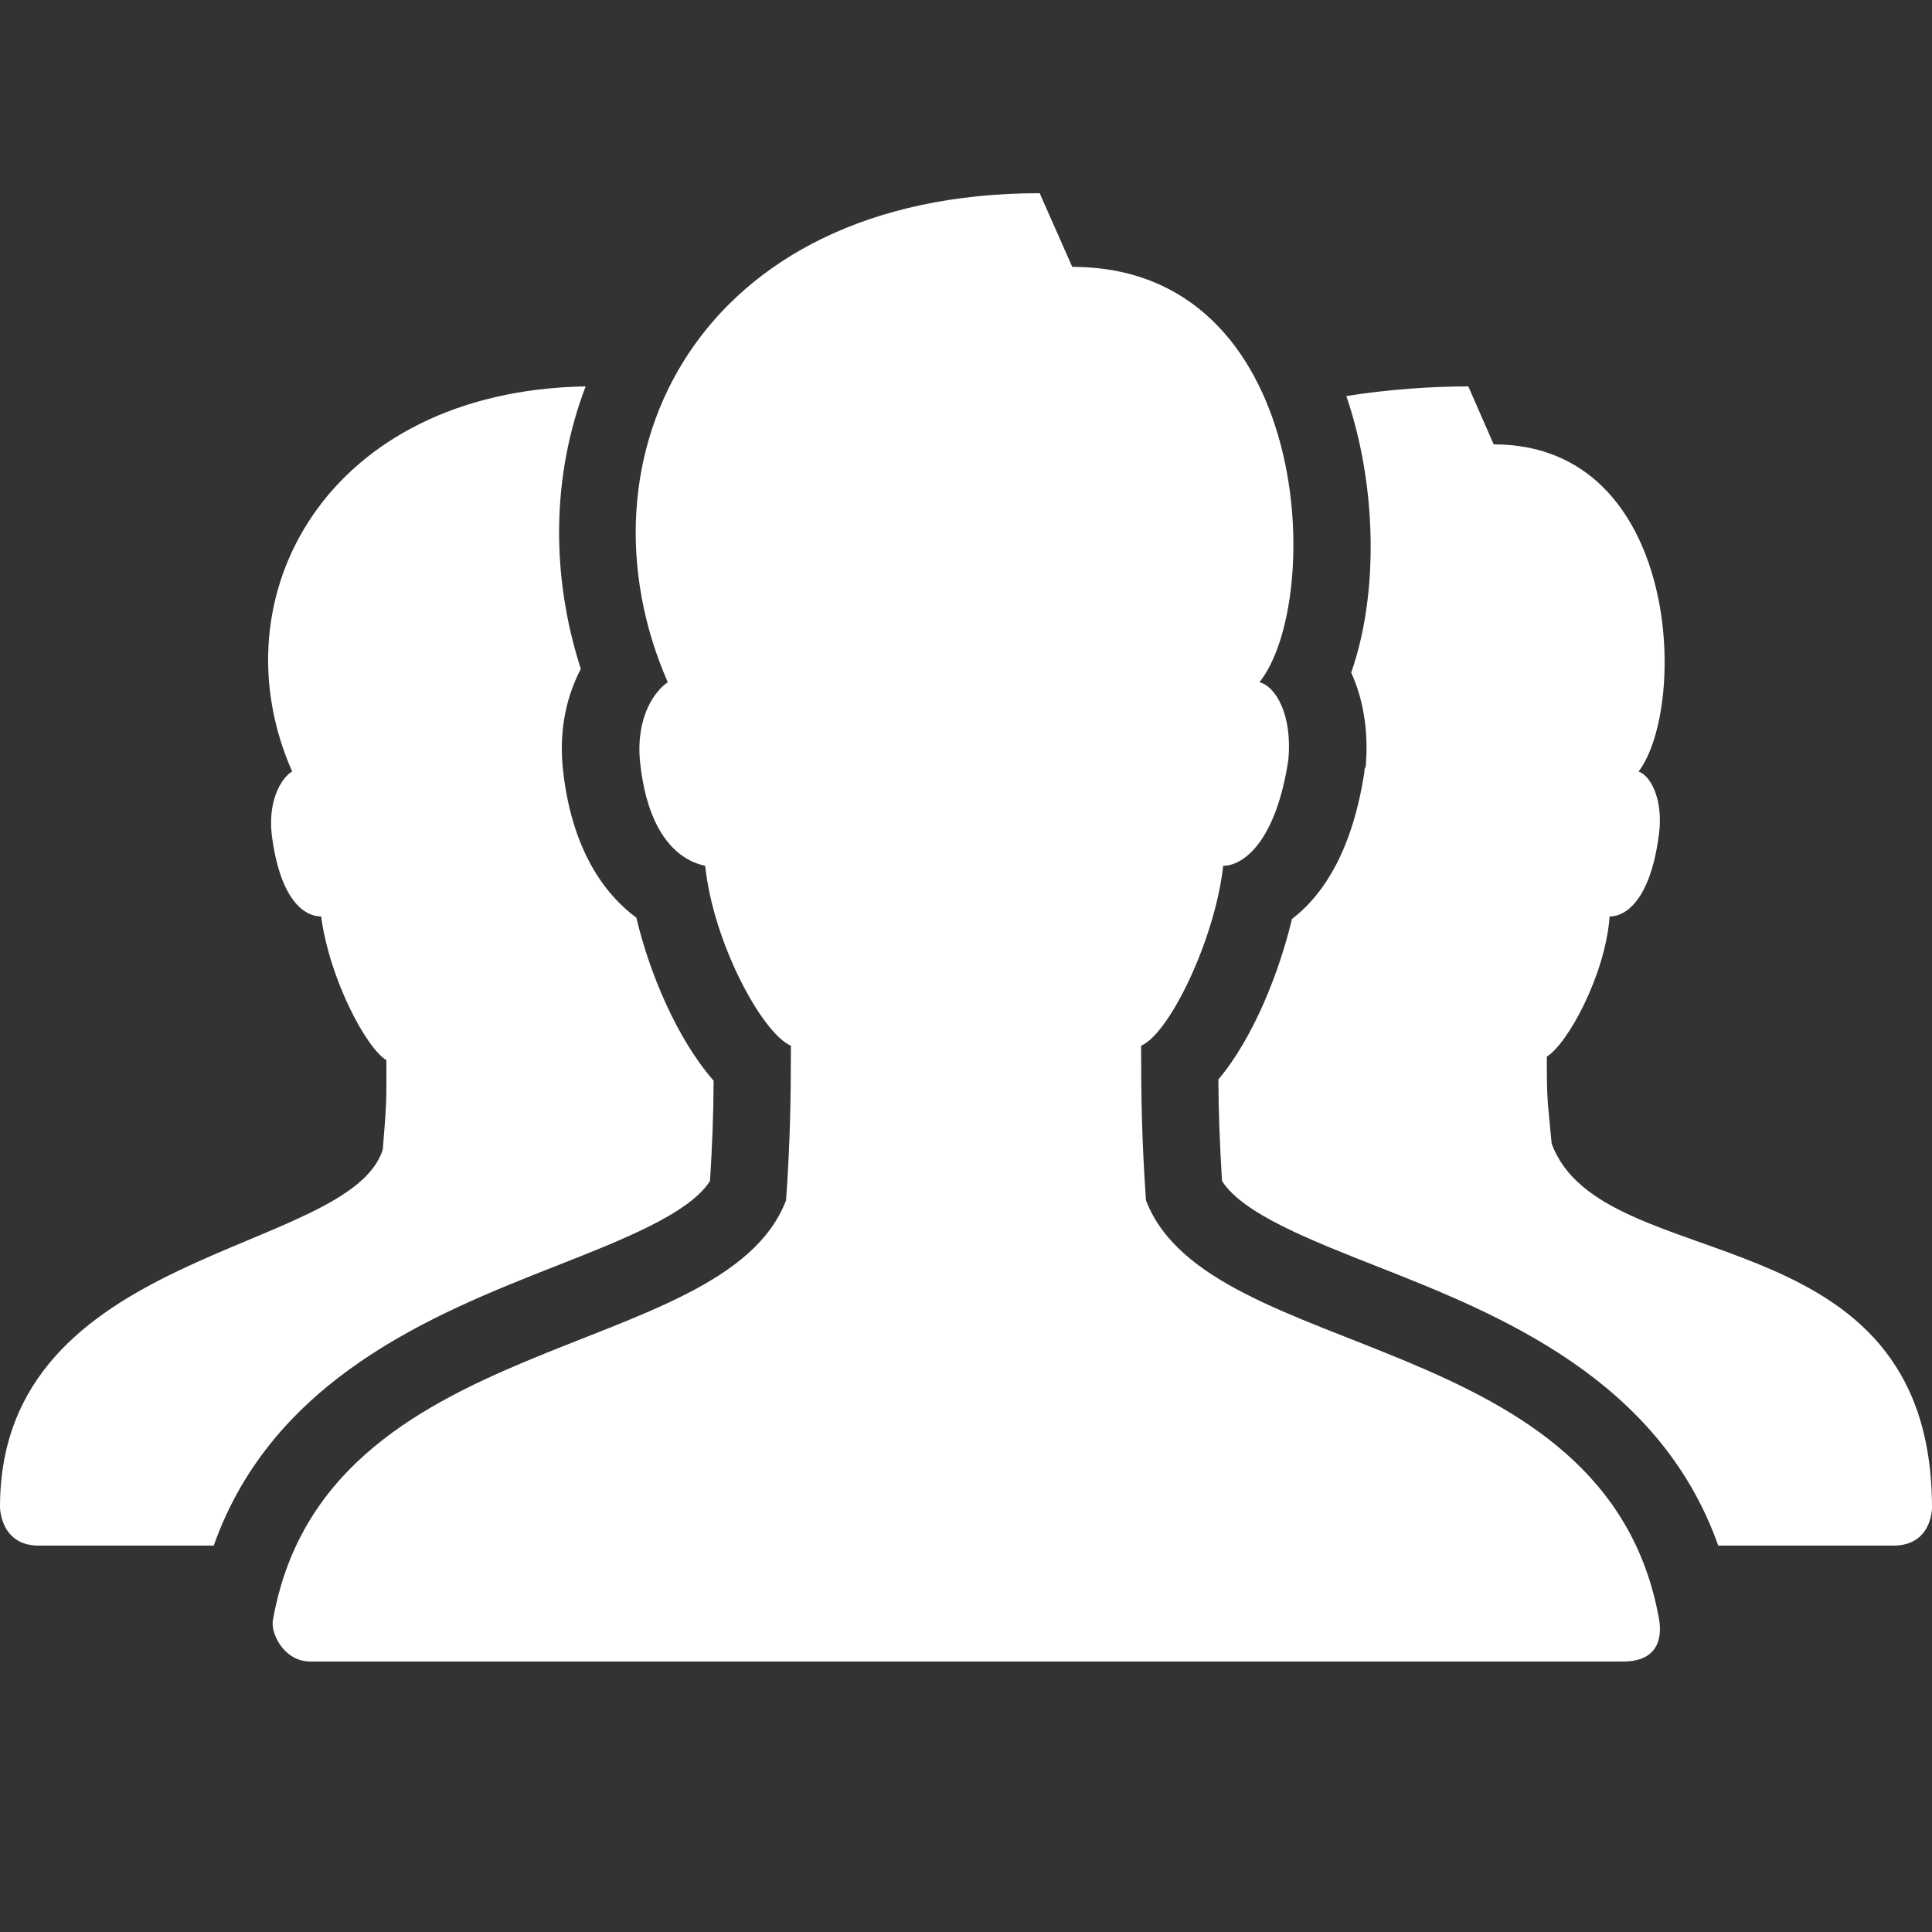 <?xml version="1.0" encoding="UTF-8"?> <svg xmlns="http://www.w3.org/2000/svg" width="30" height="30" viewBox="0 0 30 30" fill="none"><rect x="0" y="0" width="30" height="30" fill="#333333" stroke="none"/><g clip-path="url(#clip0_2198_5998)"><path d="M16.144 3C10.823 3 8.848 7.111 10.369 10.594C10.179 10.72 9.874 11.116 9.937 11.812C10.064 13.078 10.633 13.38 10.95 13.444C11.076 14.646 11.838 16.048 12.281 16.238C12.281 17.06 12.269 17.749 12.206 18.637C11.236 21.185 5.034 20.595 4.237 25.163C4.202 25.362 4.408 25.8 4.819 25.8H25.2C25.809 25.8 25.797 25.35 25.762 25.144C24.951 20.595 18.764 21.183 17.794 18.637C17.73 17.686 17.719 17.06 17.719 16.238C18.162 16.048 18.867 14.583 18.994 13.444C19.31 13.444 19.816 13.062 20.006 11.794C20.069 11.098 19.809 10.657 19.556 10.594C20.569 9.328 20.386 4.144 16.65 4.144L16.144 3ZM9.094 6C5.088 6.068 3.333 9.255 4.537 11.981C4.408 12.044 4.155 12.38 4.219 12.956C4.348 13.983 4.73 14.231 4.987 14.231C5.114 15.192 5.681 16.27 6 16.462C6 17.102 6.007 17.084 5.944 17.85C5.423 19.491 -0 19.369 -0 23.4C-0 23.4 -0 24 0.6 24H3.319C4.235 21.408 6.726 20.409 8.606 19.669C9.642 19.261 10.704 18.848 11.025 18.337C11.06 17.78 11.079 17.306 11.081 16.781C10.512 16.13 10.087 15.115 9.881 14.25C9.394 13.889 8.866 13.195 8.737 11.906C8.681 11.294 8.81 10.786 9.019 10.387C8.543 8.909 8.573 7.364 9.094 6ZM22.8 6C22.226 6 21.548 6.047 20.906 6.15C21.387 7.559 21.405 9.241 20.981 10.444C21.169 10.856 21.255 11.358 21.206 11.906L21.187 11.944V11.981C21.009 13.16 20.576 13.877 20.062 14.269C19.868 15.08 19.472 16.104 18.919 16.762C18.921 17.278 18.94 17.742 18.975 18.337C19.296 18.848 20.36 19.261 21.394 19.669C23.271 20.407 25.762 21.408 26.681 24H29.4C30 24 30 23.419 30 23.419C30.002 18.778 24.865 19.877 24.094 17.756C24.028 17.048 24.019 17.114 24.019 16.406C24.34 16.214 24.93 15.134 24.994 14.231C25.251 14.231 25.634 13.966 25.762 12.938C25.826 12.424 25.636 12.044 25.444 11.981C26.217 10.952 26.09 6.9 23.194 6.9L22.8 6Z" fill="white"></path></g><defs><clipPath id="clip0_2198_5998"><rect width="30" height="30" fill="white"></rect></clipPath></defs></svg> 